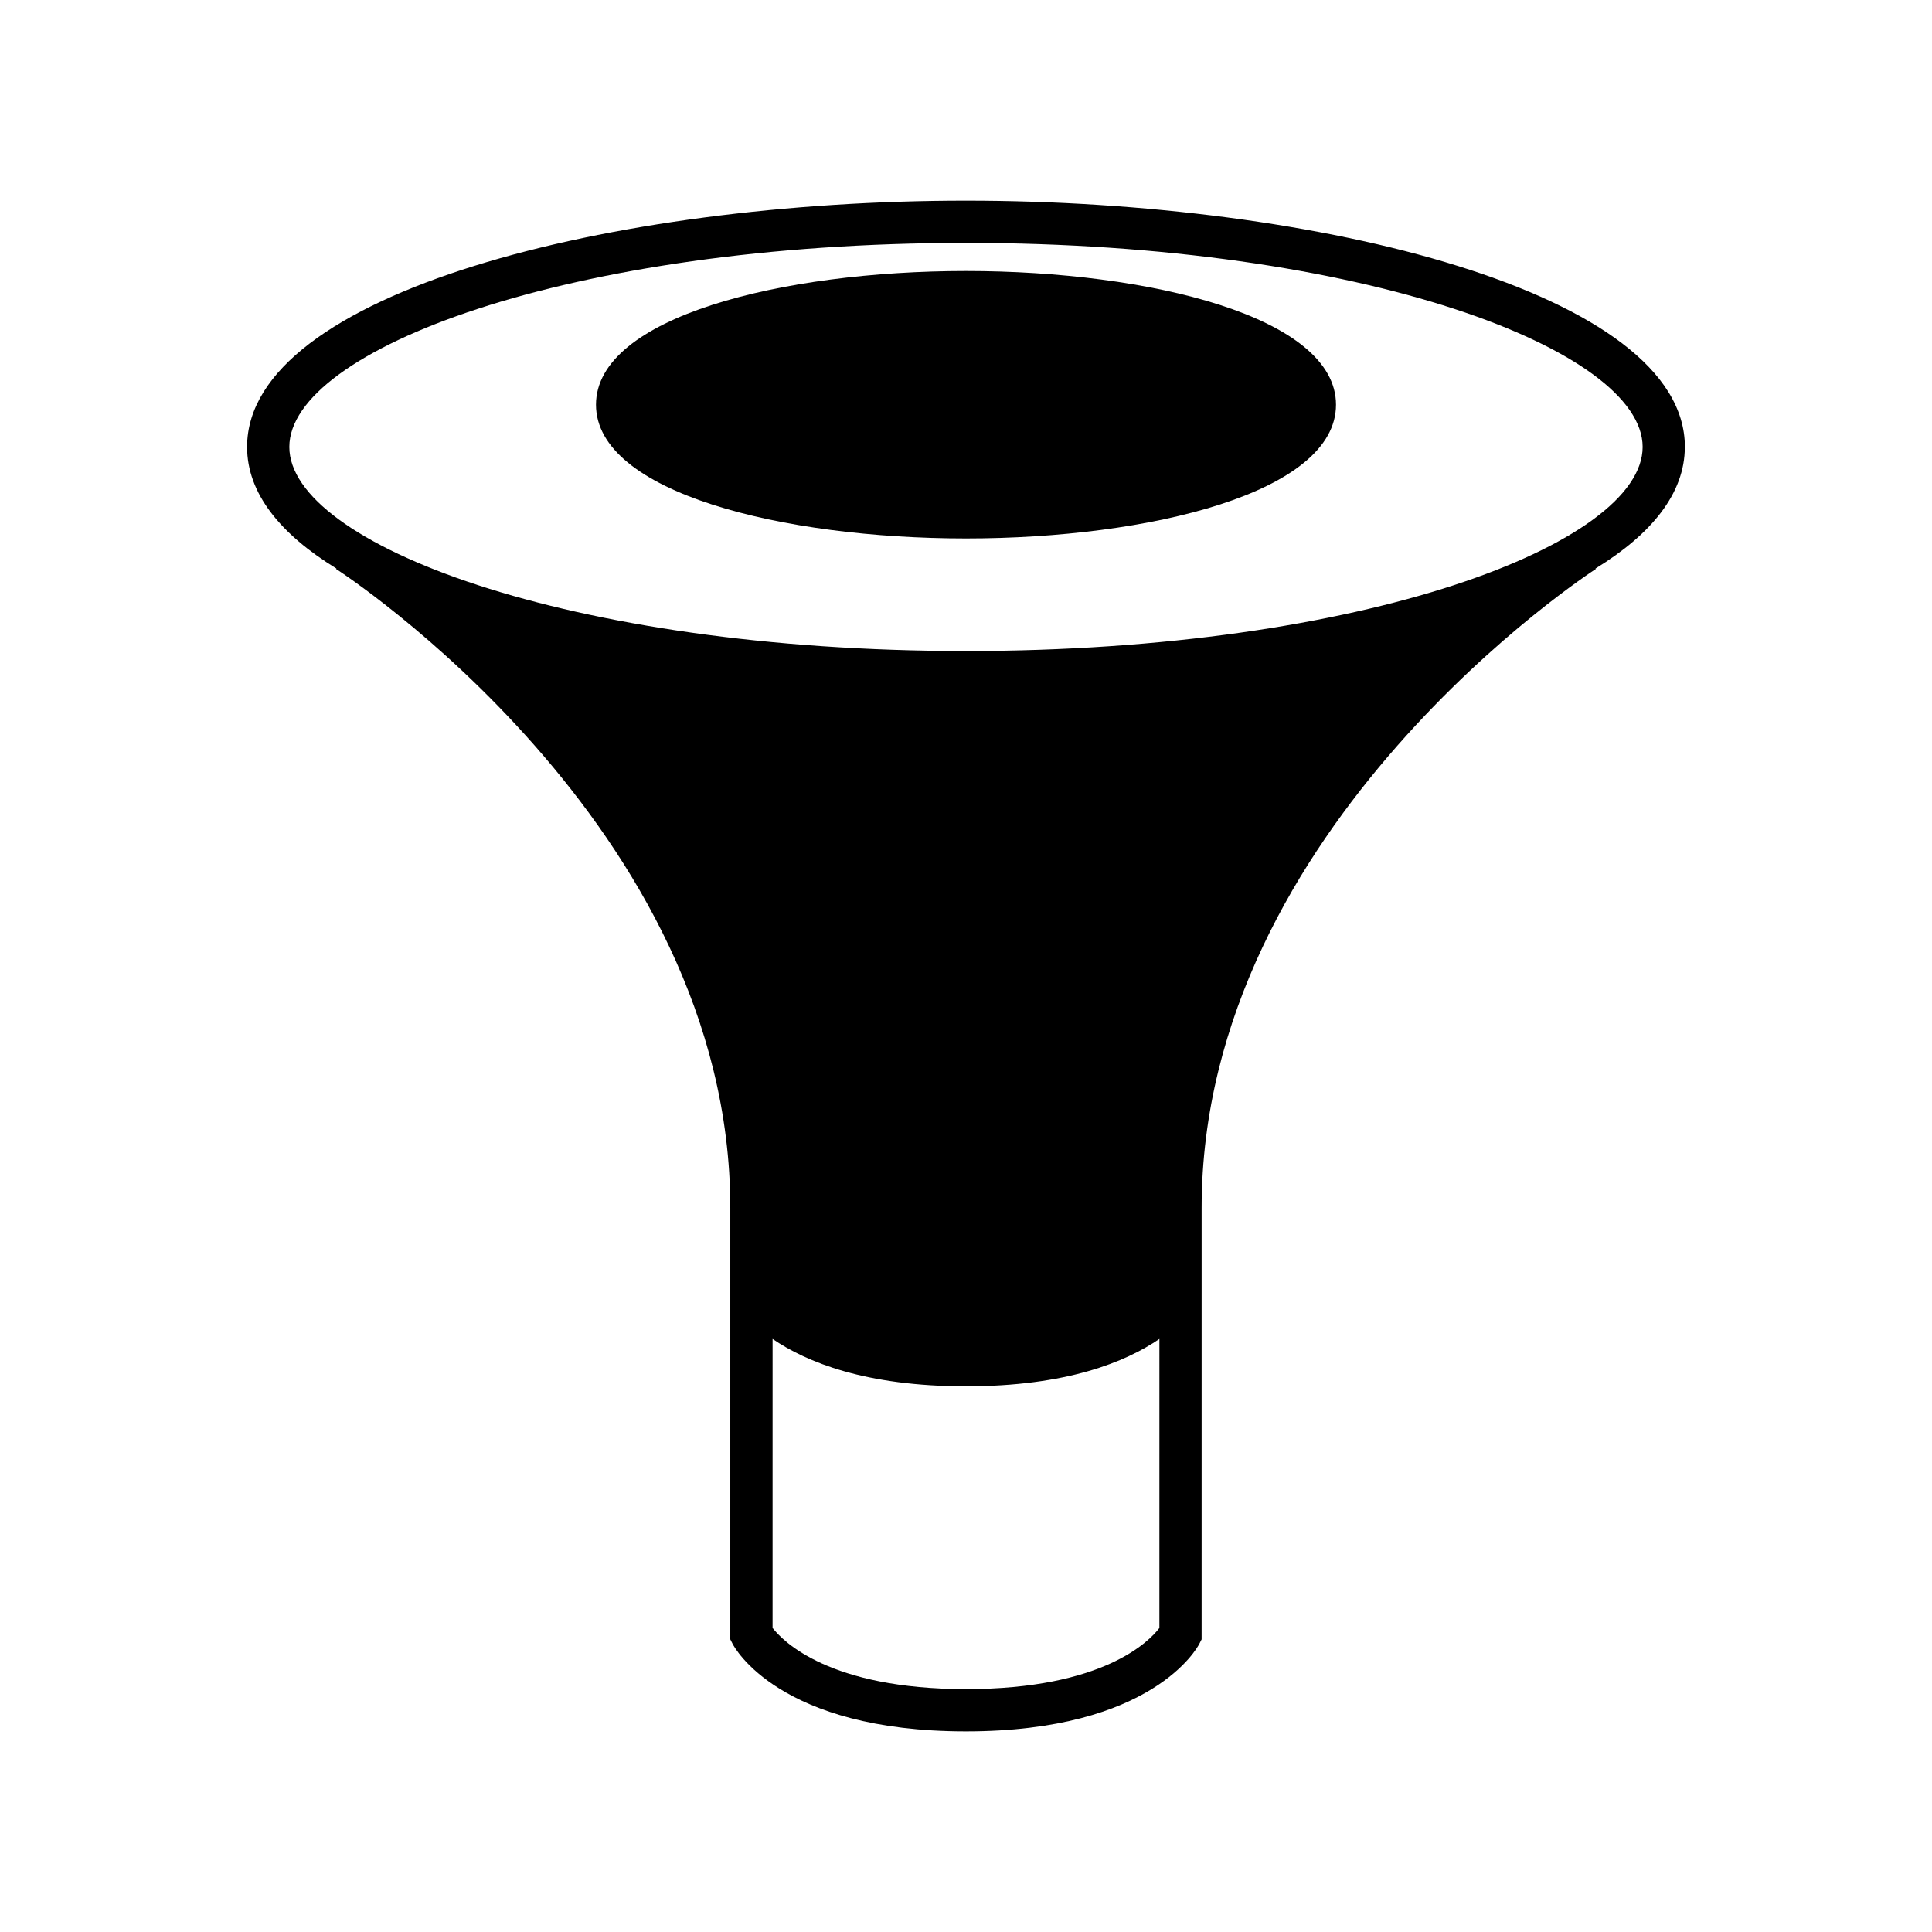 <?xml version="1.0" encoding="UTF-8"?>
<!-- Uploaded to: ICON Repo, www.svgrepo.com, Generator: ICON Repo Mixer Tools -->
<svg fill="#000000" width="800px" height="800px" version="1.1" viewBox="144 144 512 512" xmlns="http://www.w3.org/2000/svg">
 <g>
  <path d="m590.51 262.45c0-40.859-96.863-65.273-190.51-65.273-93.648-0.004-190.52 24.414-190.52 65.273 0 12.309 8.836 23.109 23.676 32.215l-0.078 0.125c1.043 0.668 104.46 67.703 104.46 169.32v114.34l0.609 1.195c0.484 0.945 12.383 23.188 61.84 23.188 49.461 0 61.359-22.242 61.844-23.188l0.609-1.195 0.004-114.34c0-101.48 103.42-168.65 104.46-169.32l-0.078-0.125c14.84-9.105 23.672-19.91 23.672-32.215zm-139.26 312.99c-2.672 3.504-14.883 16.188-51.258 16.188-36.223 0-48.562-12.734-51.254-16.207l0.004-76.586c8.93 6.102 24.609 12.555 51.254 12.555 26.648 0 42.324-6.453 51.258-12.555zm-51.254-258.91c-105.67 0-179.32-28.5-179.32-54.078s73.645-54.078 179.32-54.078c105.68 0 179.32 28.5 179.32 54.078s-73.645 54.078-179.32 54.078z"/>
  <path d="m400 215.82c-48.727 0-98.055 12.172-98.055 35.434 0 23.266 49.328 35.438 98.055 35.438s98.055-12.172 98.055-35.438c0-23.262-49.328-35.434-98.055-35.434z"/>
 </g>
</svg>